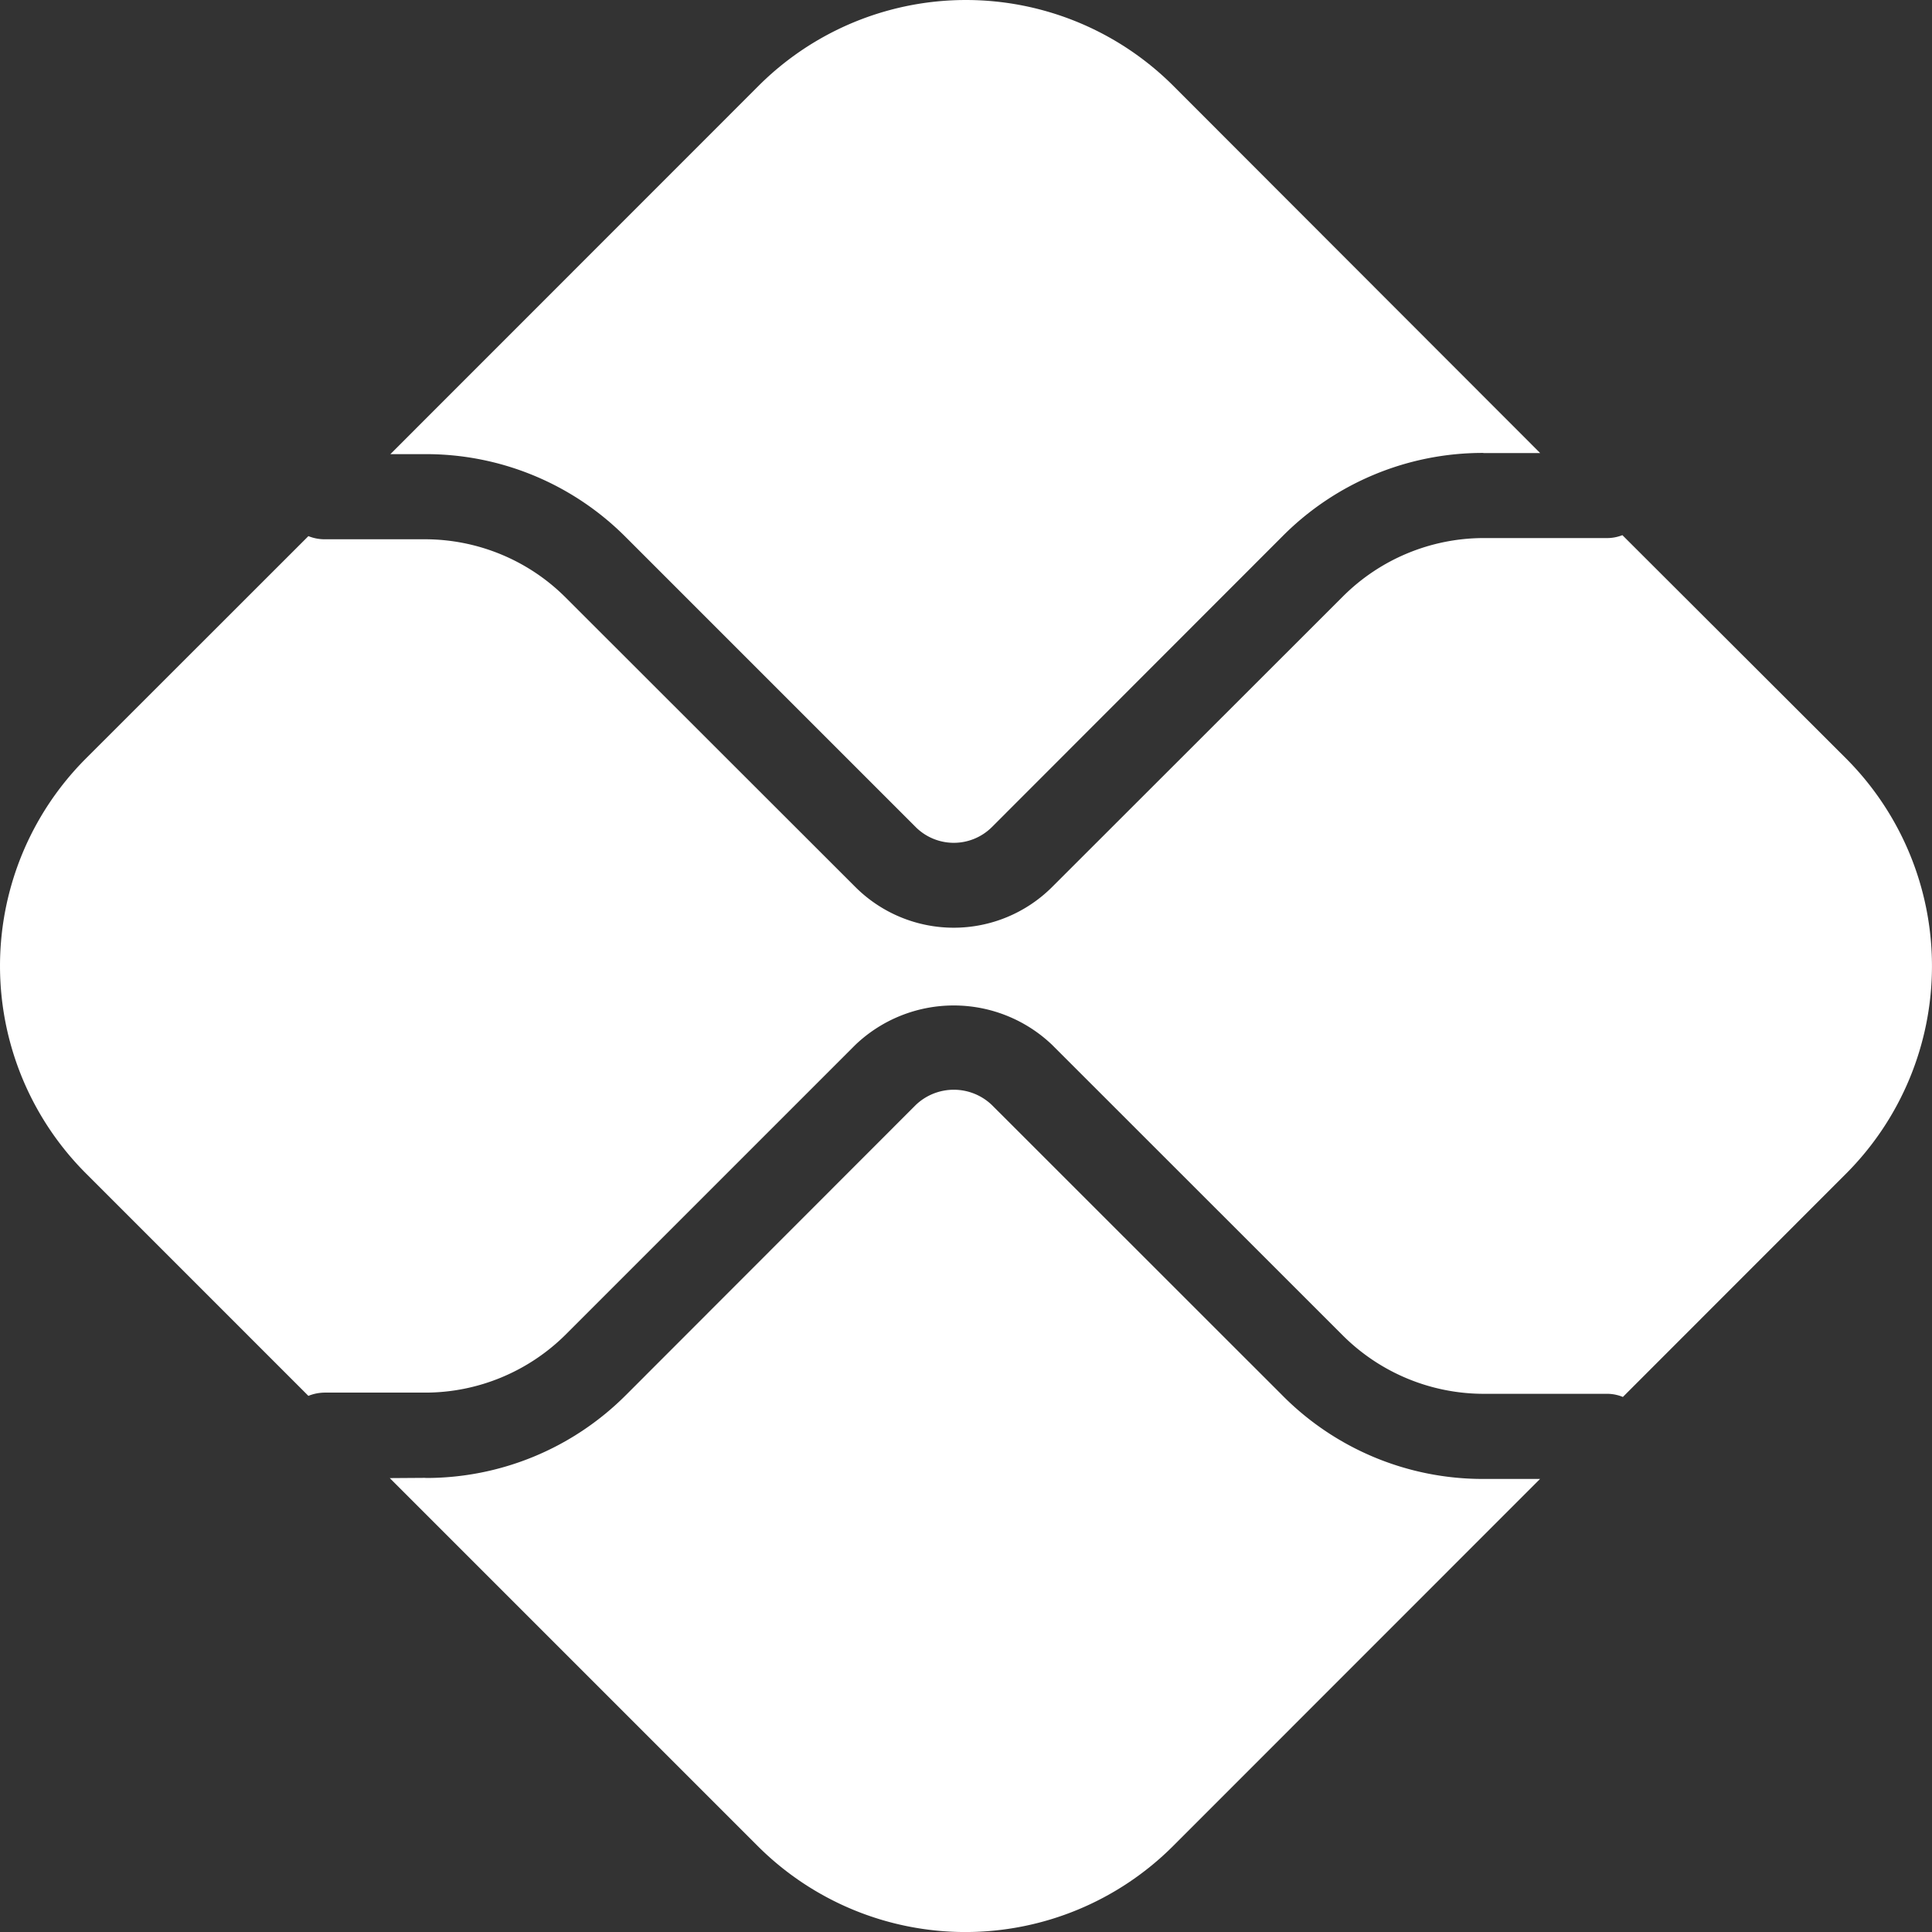 <svg xmlns="http://www.w3.org/2000/svg" fill="none" width="16" height="16" viewBox="0 0 16 16">
<rect x="0" y="0" width="16" height="16" fill="#333333" stroke="none"/>
<g fill="#fff" clip-path="url(#a)">
<path d="M3.522 12.24a2.338 2.338 0 0 0 1.662-.687l2.4-2.402a.456.456 0 0 1 .63 0l2.41 2.409a2.336 2.336 0 0 0 1.66.688h.47l-3.04 3.041a2.433 2.433 0 0 1-3.438 0l-3.048-3.048.294-.002ZM12.284 3.751a2.336 2.336 0 0 0-1.661.688L8.214 6.85a.447.447 0 0 1-.63 0l-2.4-2.4a2.332 2.332 0 0 0-1.662-.689h-.289L6.281.712a2.43 2.43 0 0 1 3.437 0l3.037 3.04h-.47Z"></path>
<path d="M.712 6.281 2.554 4.44a.36.36 0 0 0 .13.026h.838c.436.001.854.174 1.162.482l2.4 2.398a1.153 1.153 0 0 0 1.629 0l2.409-2.407a1.652 1.652 0 0 1 1.162-.483h1.028c.043 0 .085-.009.124-.024l1.853 1.85a2.433 2.433 0 0 1 0 3.437l-1.849 1.85a.345.345 0 0 0-.124-.026h-1.032a1.654 1.654 0 0 1-1.162-.482L8.713 8.653a1.18 1.18 0 0 0-1.629 0l-2.4 2.4c-.308.306-.726.48-1.162.48h-.837c-.045.001-.09.01-.131.027L.712 9.718a2.43 2.43 0 0 1 0-3.437Z"></path>
</g>
<defs>
<clipPath id="a">
<path fill="#fff" d="M0 0h16v16H0z" transform="matrix(-1 0 0 1 16 0)"></path>
</clipPath>
</defs>
</svg>
